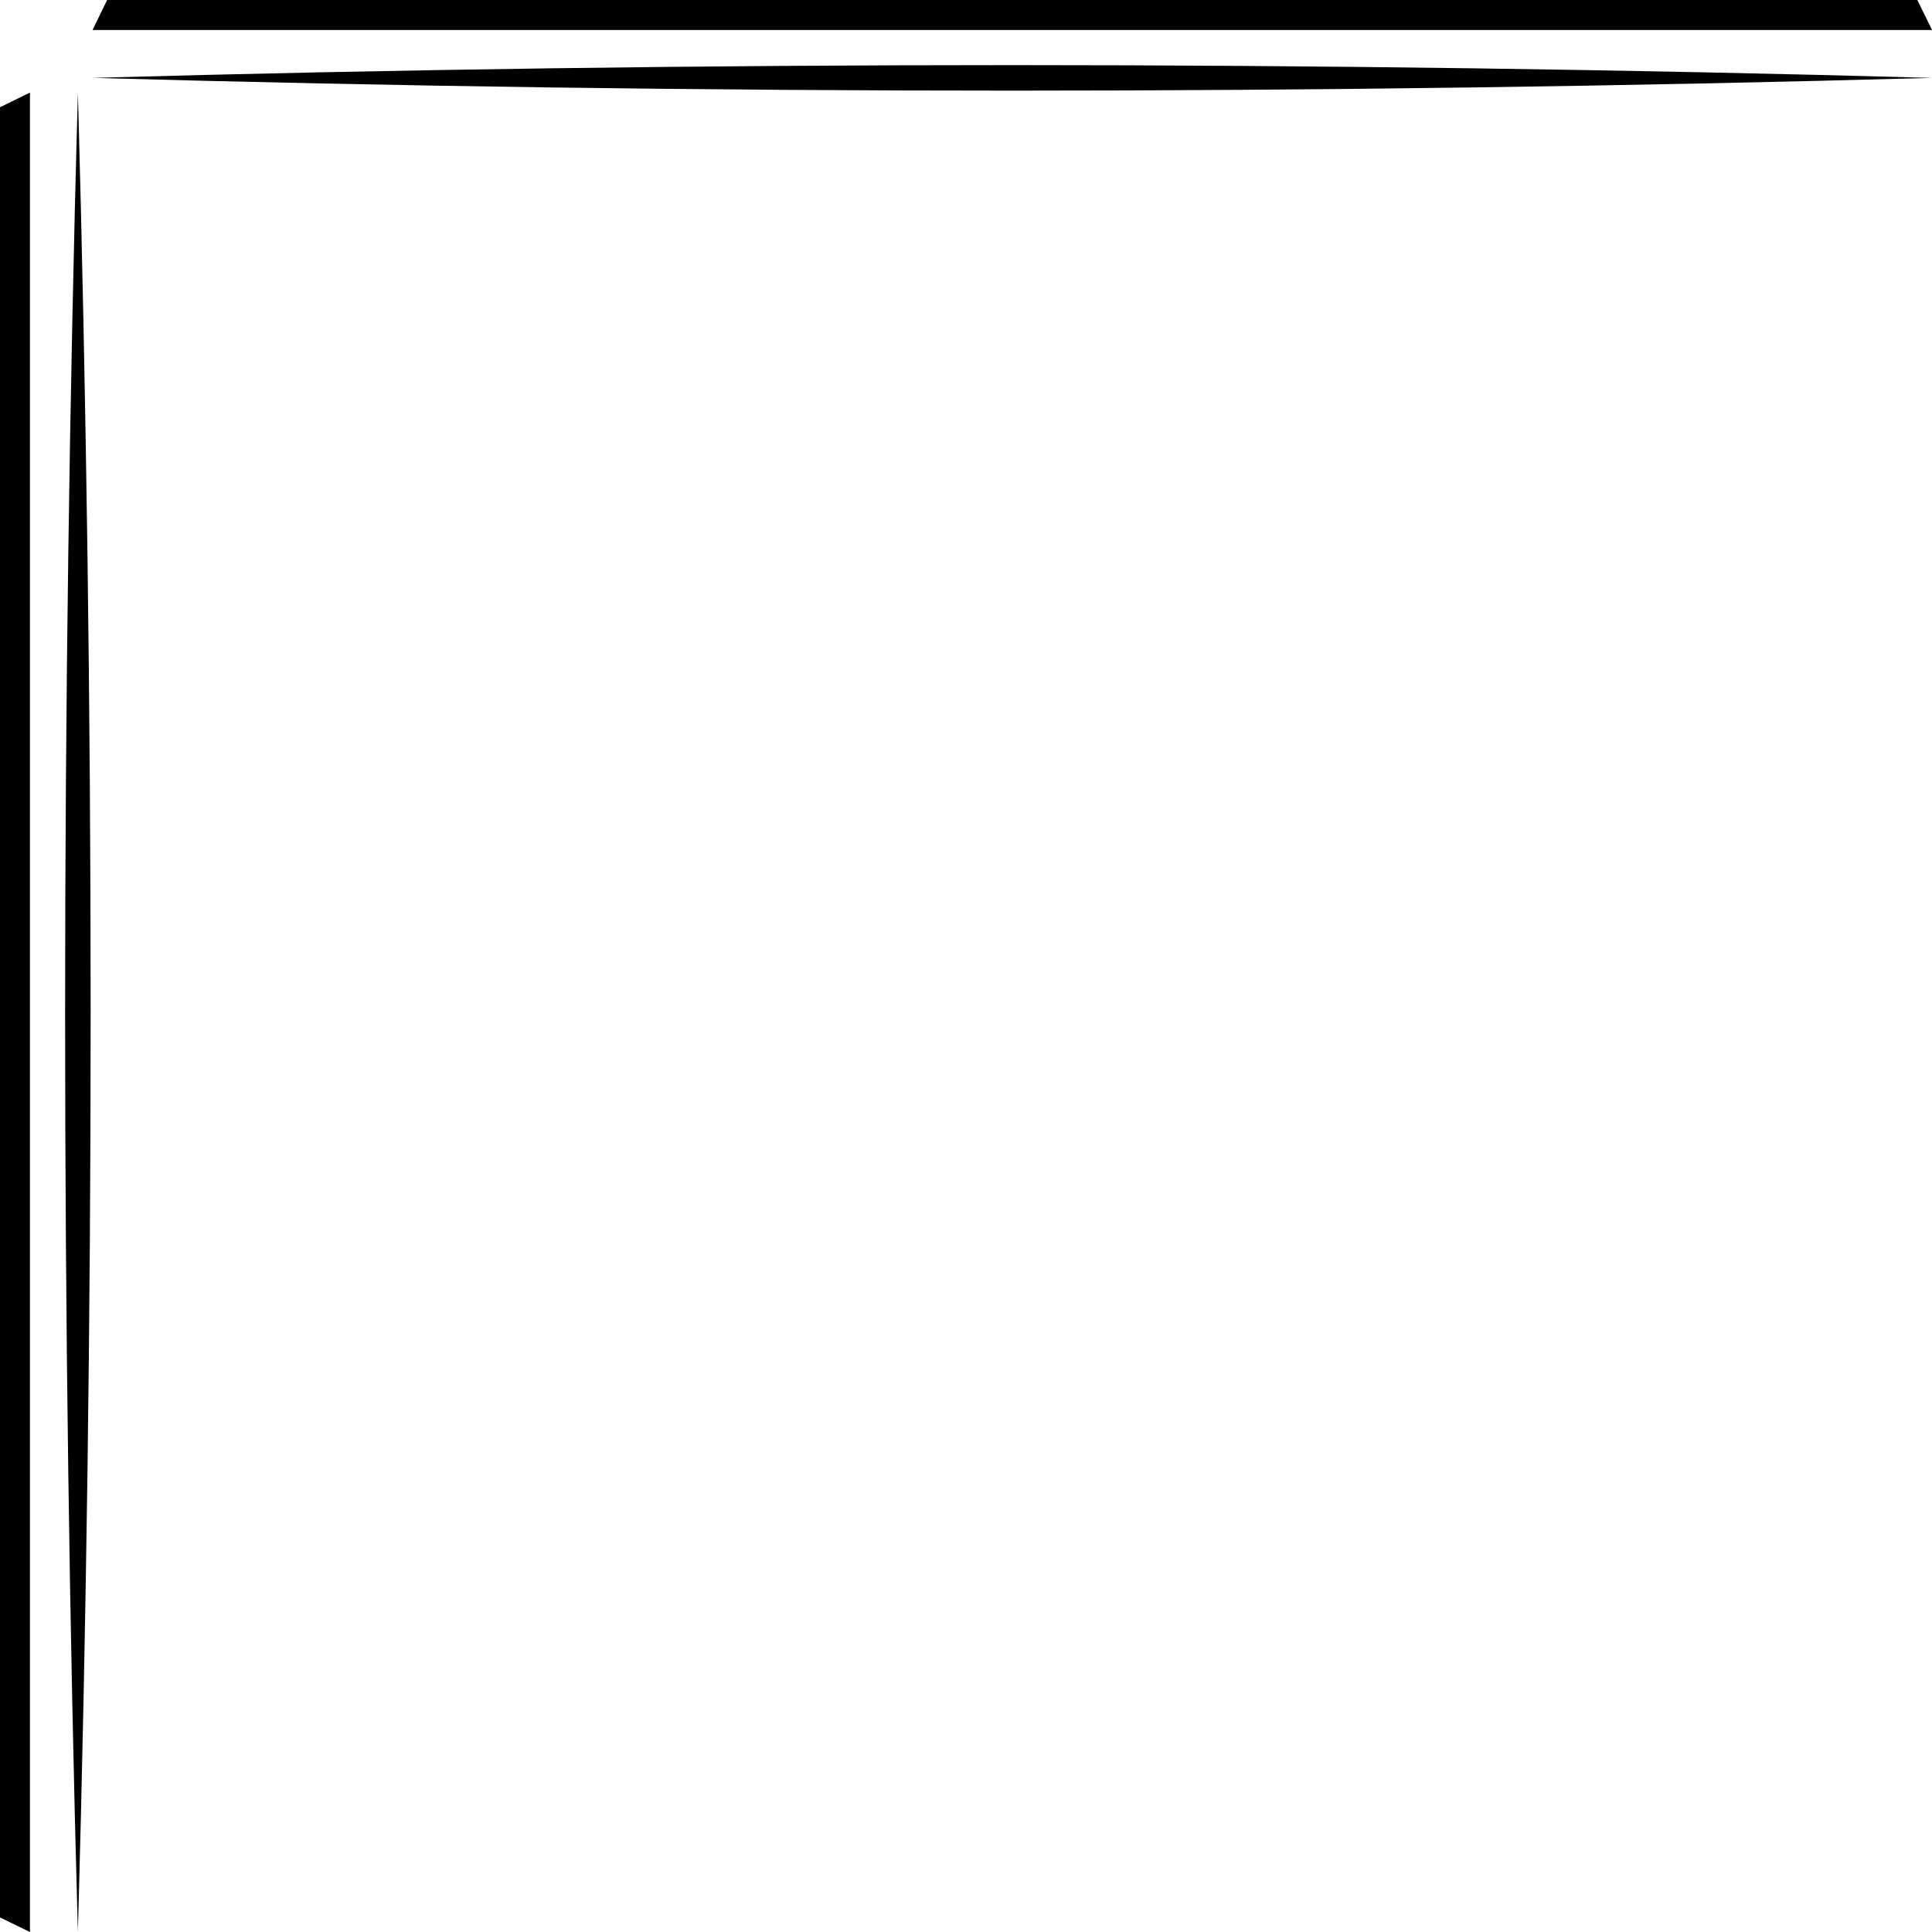 <?xml version="1.0" encoding="UTF-8"?><svg xmlns="http://www.w3.org/2000/svg" xmlns:xlink="http://www.w3.org/1999/xlink" height="446.8" preserveAspectRatio="xMidYMid meet" version="1.0" viewBox="34.6 26.6 446.8 446.8" width="446.8" zoomAndPan="magnify"><g id="change1_1"><path d="M478 26.59L481.41 33.53 56 33.53 59.38 26.59 478 26.59z"/><path d="M481.41,44.61c-141.1,3.92-284.31,3.95-425.41,0,141.1-3.95,284.31-3.92,425.41,0Z"/></g><g id="change1_2"><path d="M34.59 51.41L41.53 48 41.53 473.41 34.59 470.03 34.59 51.41z"/><path d="M52.61,48c3.92,141.1,3.95,284.31,0,425.41-3.95-141.1-3.92-284.31,0-425.41Z"/></g></svg>